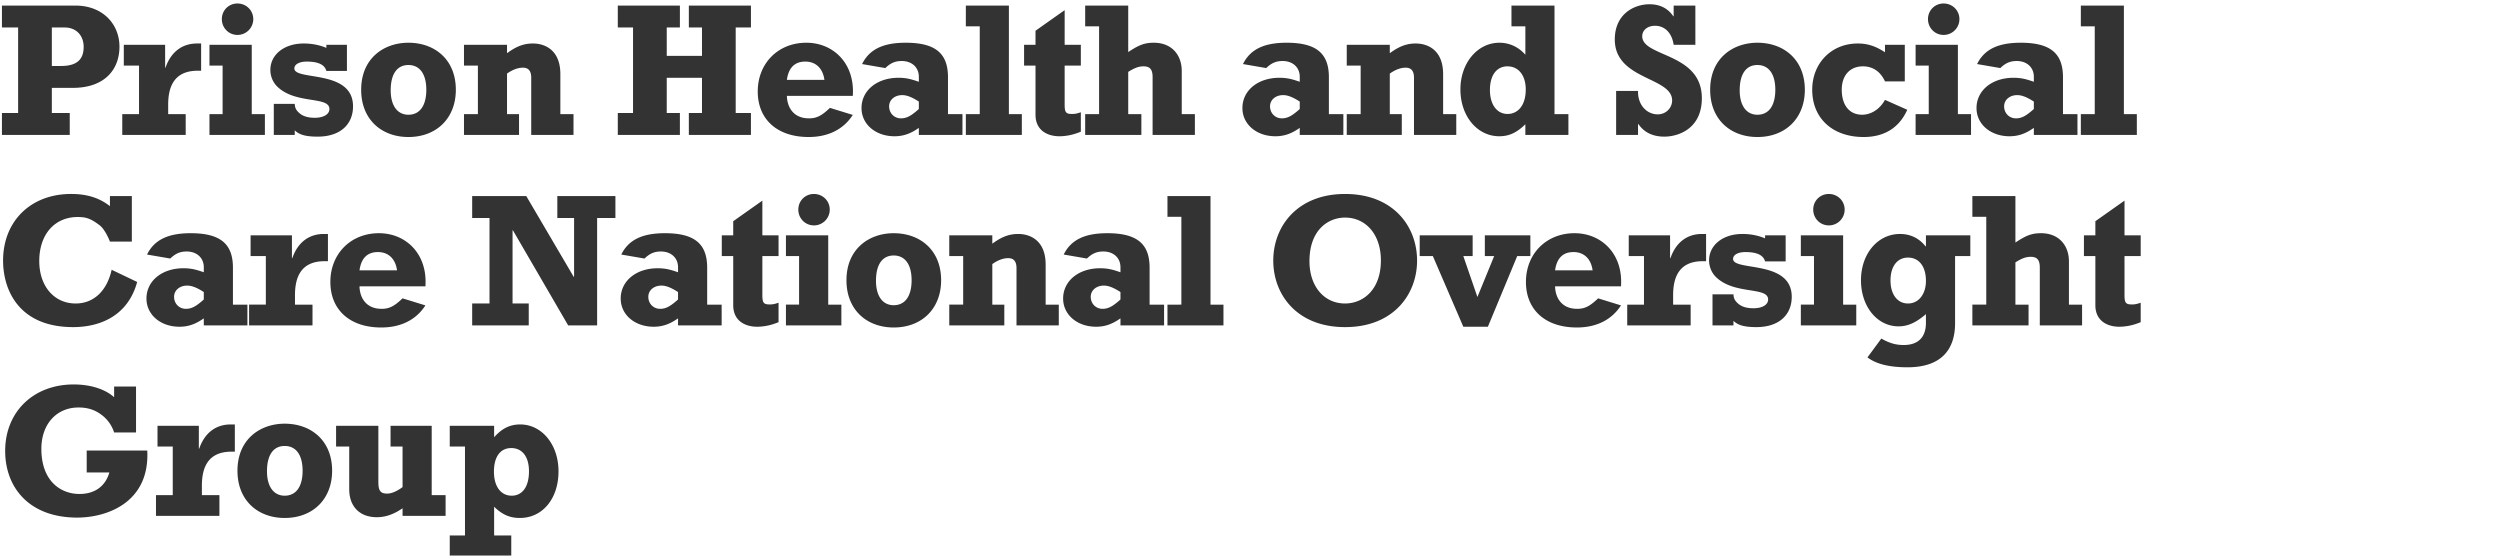 <?xml version="1.0" encoding="UTF-8"?>
<svg width="630" height="140" xmlns="http://www.w3.org/2000/svg"><g fill="#333" fill-rule="nonzero"><path d="M17.576 28.48h-4.512v-6.336h5.28c8.16 0 11.76-4.752 11.76-10.368 0-5.76-4.272-10.368-11.088-10.368H.488v5.52h4.08V28.48H.488V34h17.088v-5.52Zm-4.512-11.856V6.928h3.264c2.736 0 4.752 1.872 4.752 4.896 0 3.216-1.776 4.8-5.664 4.8h-2.352ZM46.796 28.768H42.38v-2.4c0-4.608 1.584-8.544 7.44-8.544h.864V10.96h-1.056c-3.744 0-6.576 2.16-7.92 6.096h-.096v-5.76H31.196v5.232h3.84v12.24h-4.224V34h15.984v-5.232ZM52.784 16.528h3.312v12.24h-3.312V34h13.968v-5.232H63.44V11.296H52.784v5.232ZM59.84.88c-2.208 0-3.936 1.728-3.936 3.936S57.632 8.8 59.84 8.8a3.974 3.974 0 0 0 3.984-3.984c0-2.208-1.776-3.936-3.984-3.936ZM68.996 34h5.28v-1.152c1.056 1.008 2.496 1.584 5.76 1.584 5.856 0 8.928-3.216 8.928-7.632 0-9.408-14.784-6.384-14.784-9.552 0-1.008 1.2-1.728 3.12-1.728 2.88 0 4.512.768 4.944 2.352h5.184v-6.576h-5.184v.768c-1.728-.72-3.648-1.104-5.712-1.104-4.896 0-8.4 2.784-8.4 6.672 0 1.68.72 3.168 1.68 4.128 4.608 4.608 13.2 2.4 13.2 5.712 0 1.344-1.488 2.208-3.696 2.208-1.488 0-2.688-.288-3.6-.96-1.056-.816-1.392-1.488-1.44-2.544h-5.28V34ZM114.872 22.624c0-7.632-5.328-11.856-11.952-11.856-6.144 0-11.904 3.888-11.904 11.856 0 7.536 5.184 11.904 11.904 11.904 7.104 0 11.952-4.752 11.952-11.904Zm-7.44 0c0 3.984-1.632 6.288-4.512 6.288-2.784 0-4.464-2.304-4.464-6.144 0-4.08 1.584-6.384 4.464-6.384 2.88 0 4.512 2.304 4.512 6.24ZM116.924 16.528h3.504v12.24h-3.504V34h13.872v-5.232h-3.024V18.544c1.344-.96 2.736-1.488 3.984-1.488 1.344 0 2.112.72 2.112 2.544V34h10.656v-5.232h-3.312v-10.08c0-6.096-3.888-7.728-6.912-7.728-2.304 0-4.176.72-6.528 2.448v-2.112h-10.848v5.232ZM155.684 34h15.648v-5.52h-3.312V19.6h8.88v8.88h-3.312V34h15.648v-5.52h-3.84V6.928h3.84v-5.52h-15.648v5.52h3.312v7.152h-8.88V6.928h3.312v-5.52h-15.648v5.52h3.84V28.48h-3.84zM209.144 27.184c-2.112 2.016-3.36 2.64-5.28 2.64-4.128 0-5.52-3.072-5.568-5.664h16.608c.576-8.16-4.896-13.392-11.712-13.392-7.104 0-12.24 5.184-12.24 12.288 0 7.056 4.944 11.472 12.816 11.472 4.944 0 8.784-1.92 11.136-5.568l-5.76-1.776Zm-10.848-7.056c.432-3.12 2.016-4.608 4.656-4.608 2.64 0 4.416 1.728 4.8 4.608h-9.456ZM242.54 28.768h-3.648v-9.312c0-6.048-3.216-8.688-10.656-8.688-5.712 0-9.168 1.68-10.992 5.376l5.856 1.008c1.296-1.248 2.448-1.776 4.128-1.776 2.592 0 4.32 1.632 4.32 3.984v1.248c-1.824-.624-3.072-1.008-5.136-1.008-5.424 0-9.312 3.216-9.312 7.632 0 4.08 3.552 7.104 8.304 7.104 2.208 0 4.032-.624 6.144-2.112V34h10.992v-5.232ZM231.548 25.6v1.872c-1.92 1.728-3.072 2.352-4.512 2.352-1.68 0-2.976-1.296-2.976-3.024 0-1.632 1.392-2.832 3.312-2.832 1.104 0 2.4.48 4.176 1.632ZM243.392 34h14.112v-5.232h-3.264V1.408h-10.848V6.64h3.504v22.128h-3.504zM258.068 16.528h2.88v12.384c0 4.032 3.12 5.424 6 5.424 1.776 0 3.6-.384 5.424-1.152v-4.896c-1.008.336-1.44.432-2.208.432-1.536 0-1.872-.384-1.872-2.352v-9.84h4.08v-5.232h-4.08V2.56l-7.344 5.184v3.552h-2.88v5.232ZM273.464 34h14.16v-5.232h-3.312V18.112c1.632-1.008 2.64-1.392 3.84-1.392 1.632 0 2.304.768 2.304 2.736V34h10.656v-5.232H297.8V17.872c0-3.84-2.352-7.104-7.056-7.104-2.256 0-3.696.528-6.432 2.352V1.408h-10.848V6.64h3.504v22.128h-3.504V34ZM338.528 28.768h-3.648v-9.312c0-6.048-3.216-8.688-10.656-8.688-5.712 0-9.168 1.68-10.992 5.376l5.856 1.008c1.296-1.248 2.448-1.776 4.128-1.776 2.592 0 4.32 1.632 4.32 3.984v1.248c-1.824-.624-3.072-1.008-5.136-1.008-5.424 0-9.312 3.216-9.312 7.632 0 4.08 3.552 7.104 8.304 7.104 2.208 0 4.032-.624 6.144-2.112V34h10.992v-5.232ZM327.536 25.6v1.872c-1.92 1.728-3.072 2.352-4.512 2.352-1.68 0-2.976-1.296-2.976-3.024 0-1.632 1.392-2.832 3.312-2.832 1.104 0 2.4.48 4.176 1.632ZM339.38 16.528h3.504v12.24h-3.504V34h13.872v-5.232h-3.024V18.544c1.344-.96 2.736-1.488 3.984-1.488 1.344 0 2.112.72 2.112 2.544V34h10.656v-5.232h-3.312v-10.08c0-6.096-3.888-7.728-6.912-7.728-2.304 0-4.176.72-6.528 2.448v-2.112H339.38v5.232ZM395.24 28.768h-3.504V1.408h-10.848V6.64h3.504v7.152c-1.68-1.92-3.984-3.024-6.528-3.024-5.568 0-9.84 5.136-9.84 11.76 0 6.72 4.224 11.808 9.792 11.808 2.448 0 4.368-.864 6.576-3.024V34h10.848v-5.232Zm-10.752-6.24c0 4.416-2.304 6.192-4.56 6.192-2.736 0-4.464-2.4-4.464-6.048 0-3.696 1.68-5.952 4.416-5.952 2.88 0 4.608 2.4 4.608 5.808ZM407.264 34h5.52v-2.736h.096c1.44 2.112 3.648 3.168 6.528 3.168 3.456 0 9.456-1.92 9.456-9.696 0-11.52-15.024-10.32-15.024-15.6 0-1.536 1.344-2.64 3.216-2.64 2.496 0 4.272 1.824 4.704 4.8h5.472V1.408h-5.472v2.688h-.096c-1.344-2.016-3.408-3.024-5.952-3.024-4.032 0-8.784 2.544-8.784 8.88 0 10.224 14.448 9.408 14.448 15.36 0 1.968-1.632 3.504-3.6 3.504-2.832 0-5.088-2.4-4.992-5.904h-5.52V34ZM454.82 22.624c0-7.632-5.328-11.856-11.952-11.856-6.144 0-11.904 3.888-11.904 11.856 0 7.536 5.184 11.904 11.904 11.904 7.104 0 11.952-4.752 11.952-11.904Zm-7.44 0c0 3.984-1.632 6.288-4.512 6.288-2.784 0-4.464-2.304-4.464-6.144 0-4.08 1.584-6.384 4.464-6.384 2.88 0 4.512 2.304 4.512 6.24ZM480.008 11.296h-4.992v1.872c-2.352-1.536-4.368-2.208-6.864-2.208-6.624 0-11.472 4.944-11.472 11.664 0 7.2 5.136 11.904 12.96 11.904 5.232 0 8.976-2.352 10.992-6.864l-5.616-2.496c-1.296 2.352-3.504 3.744-5.76 3.744-3.216 0-5.136-2.4-5.136-6.336 0-3.552 2.064-5.856 5.328-5.856 2.496 0 4.416 1.296 5.568 3.792h4.992v-9.216ZM482.732 16.528h3.312v12.24h-3.312V34H496.7v-5.232h-3.312V11.296h-10.656v5.232ZM489.788.88c-2.208 0-3.936 1.728-3.936 3.936S487.58 8.8 489.788 8.8a3.974 3.974 0 0 0 3.984-3.984c0-2.208-1.776-3.936-3.984-3.936ZM523.52 28.768h-3.648v-9.312c0-6.048-3.216-8.688-10.656-8.688-5.712 0-9.168 1.68-10.992 5.376l5.856 1.008c1.296-1.248 2.448-1.776 4.128-1.776 2.592 0 4.32 1.632 4.32 3.984v1.248c-1.824-.624-3.072-1.008-5.136-1.008-5.424 0-9.312 3.216-9.312 7.632 0 4.08 3.552 7.104 8.304 7.104 2.208 0 4.032-.624 6.144-2.112V34h10.992v-5.232ZM512.528 25.6v1.872c-1.92 1.728-3.072 2.352-4.512 2.352-1.68 0-2.976-1.296-2.976-3.024 0-1.632 1.392-2.832 3.312-2.832 1.104 0 2.4.48 4.176 1.632ZM524.372 34h14.112v-5.232h-3.264V1.408h-10.848V6.64h3.504v22.128h-3.504zM27.704 49.408v2.544c-2.688-2.112-5.808-3.072-9.792-3.072C7.736 48.88.776 55.744.776 65.68c0 7.104 3.744 16.752 17.664 16.752 6.432 0 13.728-2.592 16.128-11.376l-6.432-3.072c-1.2 5.376-4.56 8.496-9.072 8.496-5.424 0-9.168-4.368-9.168-10.704 0-6.672 3.84-11.088 9.696-11.088 2.112 0 3.312.384 5.616 2.16.912.72 1.92 2.544 2.496 4.032h5.52V49.408h-5.52ZM62.348 76.768H58.7v-9.312c0-6.048-3.216-8.688-10.656-8.688-5.712 0-9.168 1.68-10.992 5.376l5.856 1.008c1.296-1.248 2.448-1.776 4.128-1.776 2.592 0 4.32 1.632 4.32 3.984v1.248c-1.824-.624-3.072-1.008-5.136-1.008-5.424 0-9.312 3.216-9.312 7.632 0 4.08 3.552 7.104 8.304 7.104 2.208 0 4.032-.624 6.144-2.112V82h10.992v-5.232ZM51.356 73.6v1.872c-1.92 1.728-3.072 2.352-4.512 2.352-1.68 0-2.976-1.296-2.976-3.024 0-1.632 1.392-2.832 3.312-2.832 1.104 0 2.4.48 4.176 1.632ZM78.752 76.768h-4.416v-2.4c0-4.608 1.584-8.544 7.44-8.544h.864V58.96h-1.056c-3.744 0-6.576 2.16-7.92 6.096h-.096v-5.76H63.152v5.232h3.84v12.24h-4.224V82h15.984v-5.232ZM101.444 75.184c-2.112 2.016-3.36 2.64-5.28 2.64-4.128 0-5.52-3.072-5.568-5.664h16.608c.576-8.16-4.896-13.392-11.712-13.392-7.104 0-12.24 5.184-12.24 12.288 0 7.056 4.944 11.472 12.816 11.472 4.944 0 8.784-1.92 11.136-5.568l-5.76-1.776Zm-10.848-7.056c.432-3.12 2.016-4.608 4.656-4.608 2.64 0 4.416 1.728 4.8 4.608h-9.456ZM118.988 82h14.256v-5.52h-4.08V58.048h.096L143.18 82h7.296V54.928h4.608v-5.52h-14.64v5.52h4.224V69.76h-.096L132.62 49.408h-13.632v5.52h4.368V76.48h-4.368zM181.856 76.768h-3.648v-9.312c0-6.048-3.216-8.688-10.656-8.688-5.712 0-9.168 1.68-10.992 5.376l5.856 1.008c1.296-1.248 2.448-1.776 4.128-1.776 2.592 0 4.32 1.632 4.32 3.984v1.248c-1.824-.624-3.072-1.008-5.136-1.008-5.424 0-9.312 3.216-9.312 7.632 0 4.08 3.552 7.104 8.304 7.104 2.208 0 4.032-.624 6.144-2.112V82h10.992v-5.232ZM170.864 73.6v1.872c-1.92 1.728-3.072 2.352-4.512 2.352-1.68 0-2.976-1.296-2.976-3.024 0-1.632 1.392-2.832 3.312-2.832 1.104 0 2.4.48 4.176 1.632ZM181.892 64.528h2.88v12.384c0 4.032 3.12 5.424 6 5.424 1.776 0 3.6-.384 5.424-1.152v-4.896c-1.008.336-1.44.432-2.208.432-1.536 0-1.872-.384-1.872-2.352v-9.84h4.08v-5.232h-4.08V50.56l-7.344 5.184v3.552h-2.88v5.232ZM198.056 64.528h3.312v12.24h-3.312V82h13.968v-5.232h-3.312V59.296h-10.656v5.232Zm7.056-15.648c-2.208 0-3.936 1.728-3.936 3.936s1.728 3.984 3.936 3.984a3.974 3.974 0 0 0 3.984-3.984c0-2.208-1.776-3.936-3.984-3.936ZM237.164 70.624c0-7.632-5.328-11.856-11.952-11.856-6.144 0-11.904 3.888-11.904 11.856 0 7.536 5.184 11.904 11.904 11.904 7.104 0 11.952-4.752 11.952-11.904Zm-7.44 0c0 3.984-1.632 6.288-4.512 6.288-2.784 0-4.464-2.304-4.464-6.144 0-4.08 1.584-6.384 4.464-6.384 2.88 0 4.512 2.304 4.512 6.24ZM239.216 64.528h3.504v12.24h-3.504V82h13.872v-5.232h-3.024V66.544c1.344-.96 2.736-1.488 3.984-1.488 1.344 0 2.112.72 2.112 2.544V82h10.656v-5.232h-3.312v-10.08c0-6.096-3.888-7.728-6.912-7.728-2.304 0-4.176.72-6.528 2.448v-2.112h-10.848v5.232ZM293.348 76.768H289.7v-9.312c0-6.048-3.216-8.688-10.656-8.688-5.712 0-9.168 1.68-10.992 5.376l5.856 1.008c1.296-1.248 2.448-1.776 4.128-1.776 2.592 0 4.32 1.632 4.32 3.984v1.248c-1.824-.624-3.072-1.008-5.136-1.008-5.424 0-9.312 3.216-9.312 7.632 0 4.08 3.552 7.104 8.304 7.104 2.208 0 4.032-.624 6.144-2.112V82h10.992v-5.232ZM282.356 73.6v1.872c-1.92 1.728-3.072 2.352-4.512 2.352-1.68 0-2.976-1.296-2.976-3.024 0-1.632 1.392-2.832 3.312-2.832 1.104 0 2.4.48 4.176 1.632ZM294.2 82h14.112v-5.232h-3.264v-27.36H294.2v5.232h3.504v22.128H294.2zM338.96 48.88c-12 0-18.096 8.112-18.096 16.8 0 8.448 5.856 16.752 18.096 16.752 12.336 0 18.144-8.4 18.144-16.752 0-8.64-6-16.8-18.144-16.8Zm0 5.952c5.088 0 9.024 4.08 9.024 10.8 0 7.488-4.56 10.848-9.024 10.848-5.328 0-8.976-4.368-8.976-10.656 0-7.872 4.704-10.992 8.976-10.992ZM368.756 82.336h6.192l7.392-17.808h3.312v-5.232H374.18v5.232h2.352l-4.224 10.32-3.552-10.32h2.352v-5.232h-13.344v5.232h3.312zM402.728 75.184c-2.112 2.016-3.36 2.64-5.28 2.64-4.128 0-5.52-3.072-5.568-5.664h16.608c.576-8.16-4.896-13.392-11.712-13.392-7.104 0-12.24 5.184-12.24 12.288 0 7.056 4.944 11.472 12.816 11.472 4.944 0 8.784-1.92 11.136-5.568l-5.76-1.776Zm-10.848-7.056c.432-3.12 2.016-4.608 4.656-4.608 2.64 0 4.416 1.728 4.8 4.608h-9.456ZM426.044 76.768h-4.416v-2.4c0-4.608 1.584-8.544 7.44-8.544h.864V58.96h-1.056c-3.744 0-6.576 2.16-7.92 6.096h-.096v-5.76h-10.416v5.232h3.84v12.24h-4.224V82h15.984v-5.232ZM431.552 82h5.28v-1.152c1.056 1.008 2.496 1.584 5.76 1.584 5.856 0 8.928-3.216 8.928-7.632 0-9.408-14.784-6.384-14.784-9.552 0-1.008 1.2-1.728 3.12-1.728 2.88 0 4.512.768 4.944 2.352h5.184v-6.576H444.8v.768c-1.728-.72-3.648-1.104-5.712-1.104-4.896 0-8.4 2.784-8.4 6.672 0 1.68.72 3.168 1.68 4.128 4.608 4.608 13.2 2.4 13.2 5.712 0 1.344-1.488 2.208-3.696 2.208-1.488 0-2.688-.288-3.6-.96-1.056-.816-1.392-1.488-1.44-2.544h-5.28V82ZM453.812 64.528h3.312v12.24h-3.312V82h13.968v-5.232h-3.312V59.296h-10.656v5.232Zm7.056-15.648c-2.208 0-3.936 1.728-3.936 3.936s1.728 3.984 3.936 3.984a3.974 3.974 0 0 0 3.984-3.984c0-2.208-1.776-3.936-3.984-3.936ZM496.52 59.296h-11.184v2.784h-.096c-1.632-2.064-3.84-3.12-6.432-3.12-5.616 0-9.84 4.992-9.84 11.664 0 6.624 4.08 11.616 9.456 11.616 2.352 0 4.368-.912 6.912-3.072v2.208c0 2.832-1.248 5.568-5.616 5.568-1.968 0-3.648-.48-5.616-1.632l-3.504 4.752c2.208 1.68 5.52 2.496 10.08 2.496 9.12 0 12-5.088 12-11.088V64.528h3.84v-5.232Zm-11.184 11.472c0 3.408-1.872 5.712-4.512 5.712-2.688 0-4.416-2.304-4.416-5.808s1.68-5.76 4.416-5.76c2.784 0 4.512 2.256 4.512 5.856ZM497.036 82h14.16v-5.232h-3.312V66.112c1.632-1.008 2.64-1.392 3.84-1.392 1.632 0 2.304.768 2.304 2.736V82h10.656v-5.232h-3.312V65.872c0-3.84-2.352-7.104-7.056-7.104-2.256 0-3.696.528-6.432 2.352V49.408h-10.848v5.232h3.504v22.128h-3.504V82ZM525.152 64.528h2.88v12.384c0 4.032 3.12 5.424 6 5.424 1.776 0 3.6-.384 5.424-1.152v-4.896c-1.008.336-1.44.432-2.208.432-1.536 0-1.872-.384-1.872-2.352v-9.84h4.08v-5.232h-4.08V50.56l-7.344 5.184v3.552h-2.88v5.232ZM21.848 119.056h5.712c-1.008 3.504-3.696 5.424-7.536 5.424-4.656 0-9.6-3.168-9.6-11.376 0-6.192 3.792-10.416 9.36-10.416 2.112 0 3.888.48 5.568 1.68a8.945 8.945 0 0 1 3.408 4.608h5.52V97.408h-5.52v2.688c-2.304-2.064-6-3.216-10.176-3.216-10.176 0-17.28 6.912-17.28 16.752 0 9.168 6 16.8 18.144 16.8 7.488 0 18.336-3.792 17.664-16.896H21.848v5.52ZM55.292 124.768h-4.416v-2.4c0-4.608 1.584-8.544 7.44-8.544h.864v-6.864h-1.056c-3.744 0-6.576 2.16-7.92 6.096h-.096v-5.76H39.692v5.232h3.84v12.24h-4.224V130h15.984v-5.232ZM83.696 118.624c0-7.632-5.328-11.856-11.952-11.856-6.144 0-11.904 3.888-11.904 11.856 0 7.536 5.184 11.904 11.904 11.904 7.104 0 11.952-4.752 11.952-11.904Zm-7.44 0c0 3.984-1.632 6.288-4.512 6.288-2.784 0-4.464-2.304-4.464-6.144 0-4.08 1.584-6.384 4.464-6.384 2.88 0 4.512 2.304 4.512 6.24ZM112.292 124.768h-3.504v-17.472H98.42v5.232h3.024v10.224c-1.44 1.056-2.736 1.632-3.888 1.632-1.68 0-2.208-.72-2.208-2.928v-14.16H84.692v5.232h3.312v10.752c0 4.368 2.64 7.056 6.96 7.056 2.16 0 4.272-.72 6.48-2.256V130h10.848v-5.232ZM128.84 134.944h-4.32v-7.248c2.064 2.016 3.984 2.832 6.48 2.832 5.712 0 9.744-4.848 9.744-11.76 0-6.72-4.176-11.808-9.648-11.808-2.544 0-4.56.96-6.576 3.216v-2.88h-11.184v5.232h3.84v22.416h-3.84v5.232h15.504v-5.232Zm4.464-16.176c0 3.84-1.632 6.144-4.368 6.144-2.736 0-4.464-2.352-4.464-6.048 0-3.744 1.584-5.952 4.368-5.952 2.784 0 4.464 2.208 4.464 5.856Z"/></g></svg>